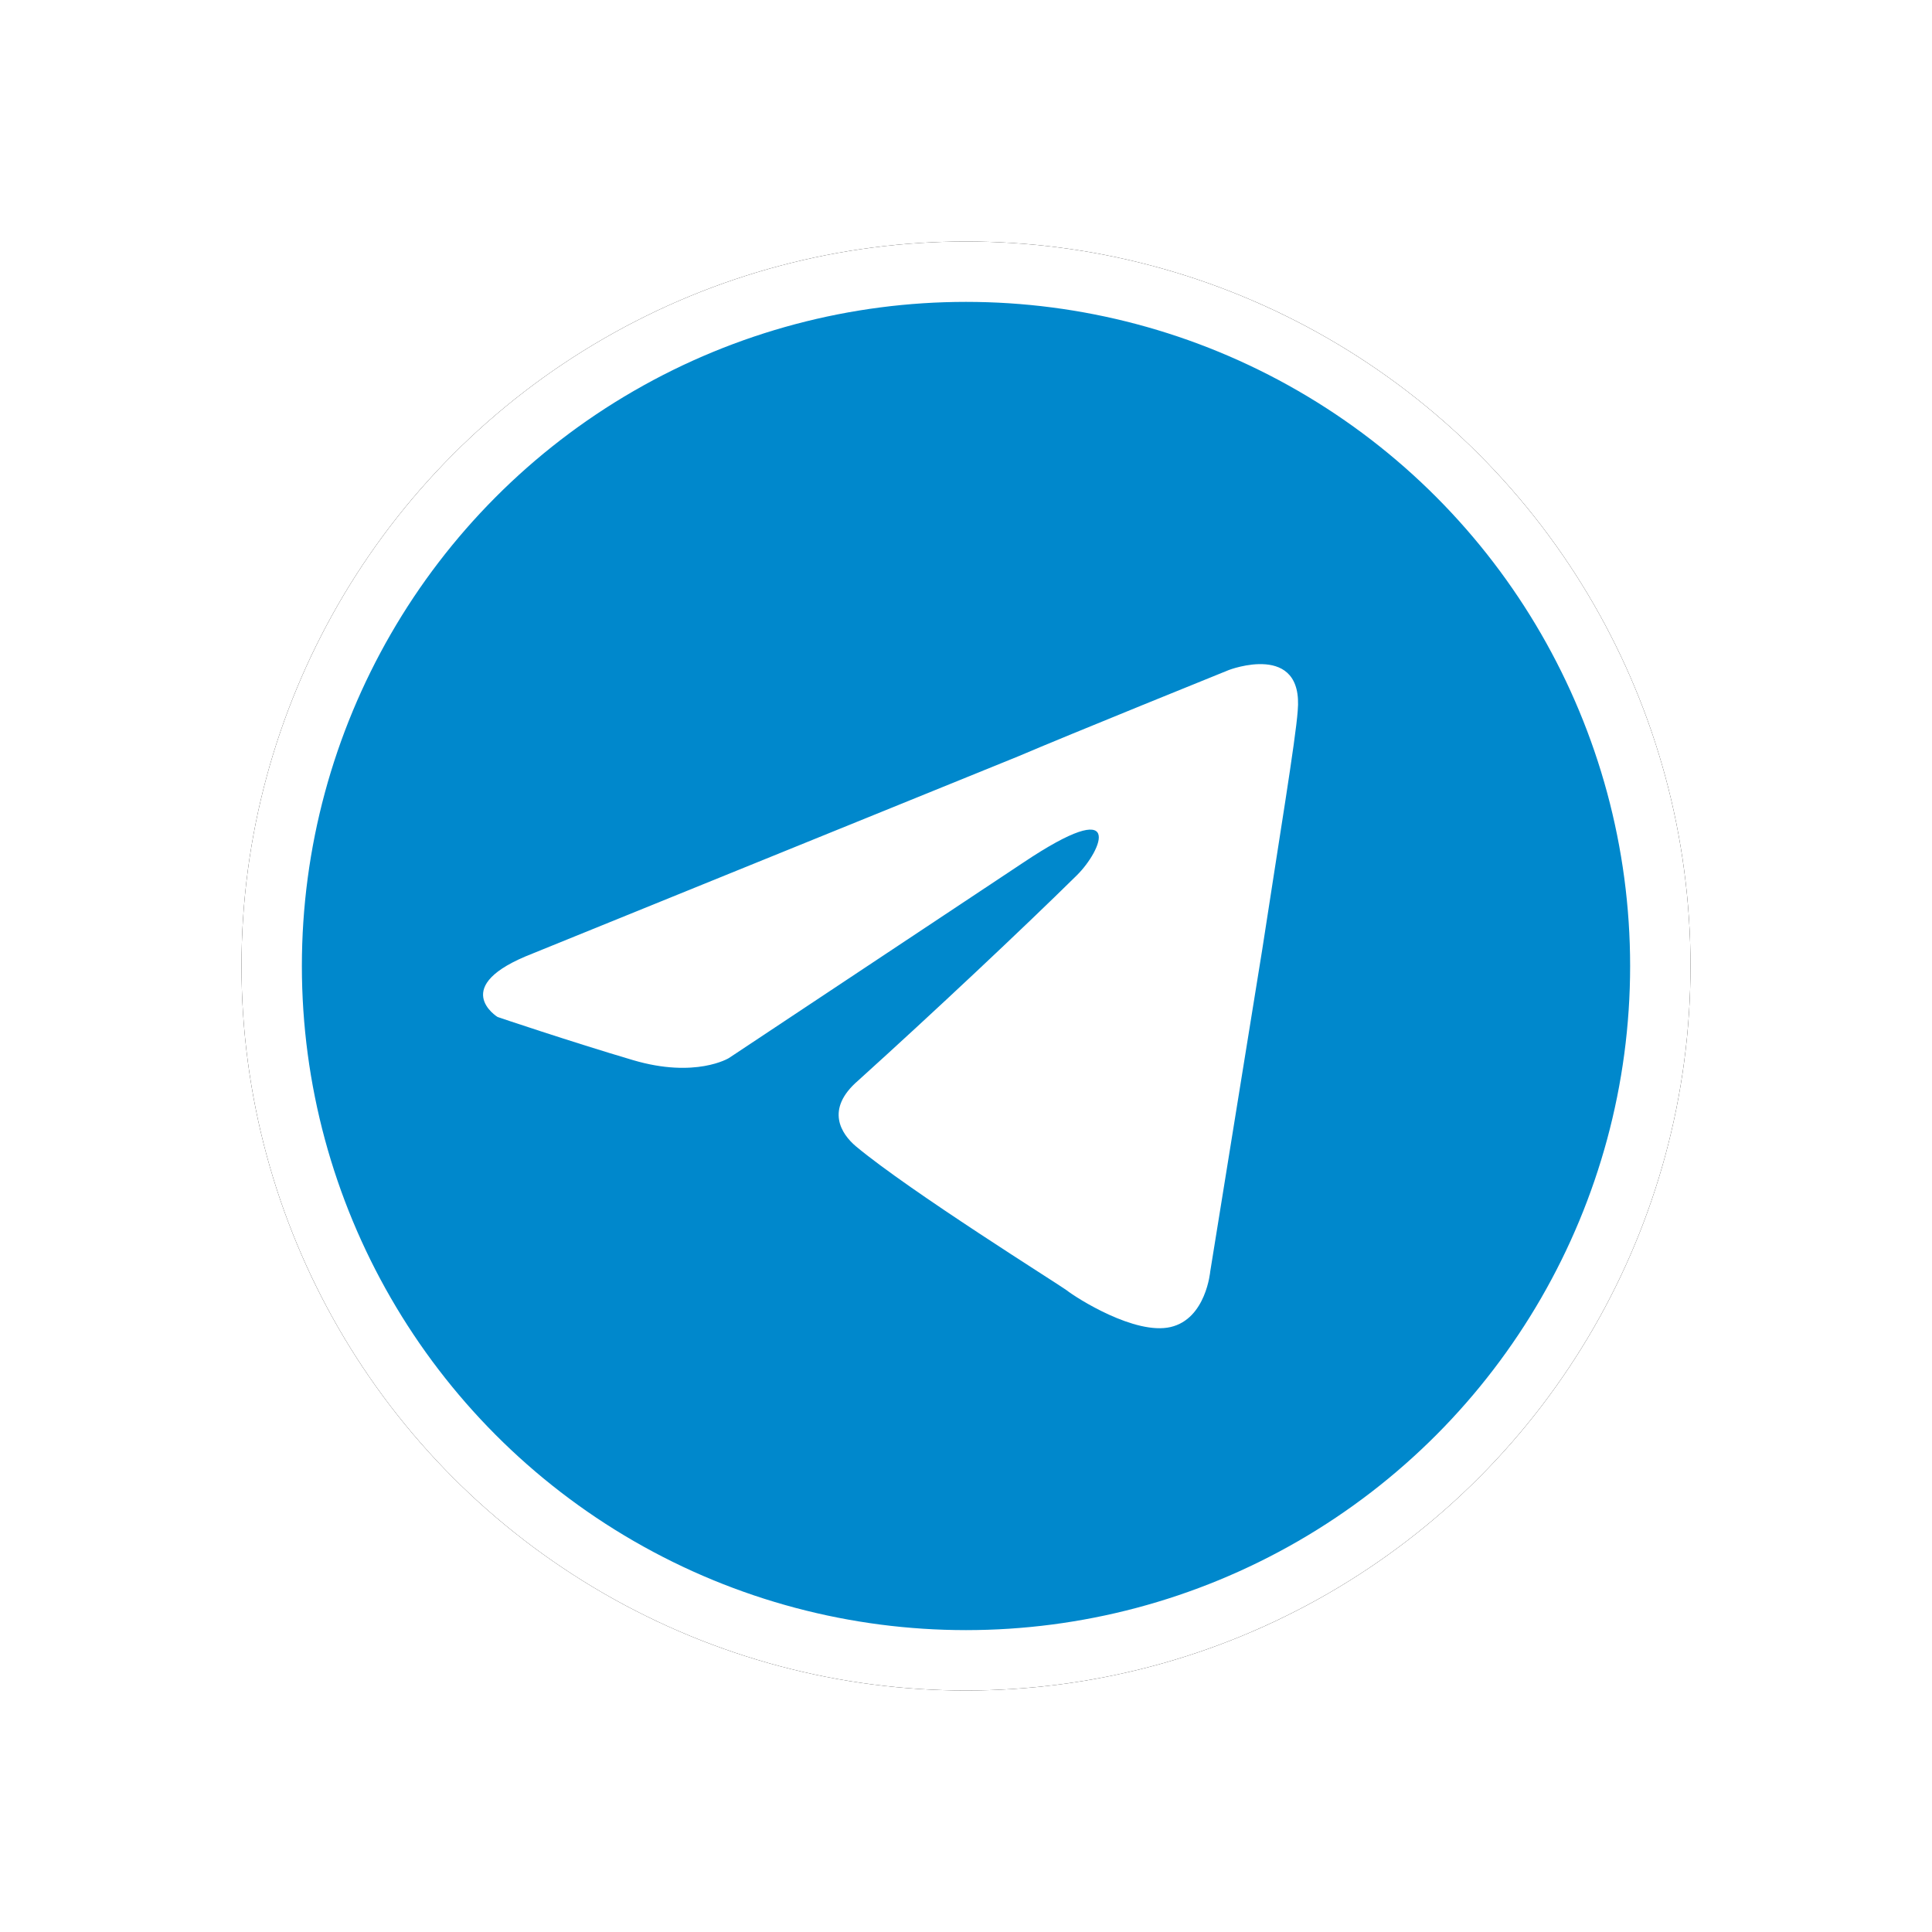 <svg width="64" height="64" xmlns="http://www.w3.org/2000/svg" xmlns:xlink="http://www.w3.org/1999/xlink"><defs><filter x="-25%" y="-25%" width="150%" height="150%" filterUnits="objectBoundingBox" id="a"><feOffset in="SourceAlpha" result="shadowOffsetOuter1"/><feGaussianBlur stdDeviation="4" in="shadowOffsetOuter1" result="shadowBlurOuter1"/><feComposite in="shadowBlurOuter1" in2="SourceAlpha" operator="out" result="shadowBlurOuter1"/><feColorMatrix values="0 0 0 0 0 0 0 0 0 0 0 0 0 0 0 0 0 0 0.2 0" in="shadowBlurOuter1"/></filter><circle id="b" cx="24" cy="24" r="24"/></defs><g fill-rule="nonzero" fill="none"><g transform="translate(8 8)"><use fill="#000" filter="url(#a)" xlink:href="#b"/><circle stroke="#FFF" stroke-width="2" stroke-linejoin="square" fill="#08C" fill-rule="evenodd" cx="24" cy="24" r="23"/></g><path d="M17.657 31.581L33.739 25.051c1.587-.68 6.971-2.857 6.971-2.857s2.485-.952 2.278 1.36c-.069.952-.621 4.285-1.173 7.89l-1.725 10.679s-.138 1.565-1.313 1.837c-1.175.272-3.106-.952-3.451-1.224-.276-.204-5.177-3.265-6.971-4.761-.483-.408-1.035-1.224.069-2.177 2.485-2.245 5.453-5.034 7.247-6.802.828-.816 1.657-2.721-1.794-.408l-9.732 6.462s-1.105.68-3.175.068c-2.07-.612-4.486-1.428-4.486-1.428s-1.657-1.02 1.173-2.108l.002-0z" fill="#FFF"/></g></svg>